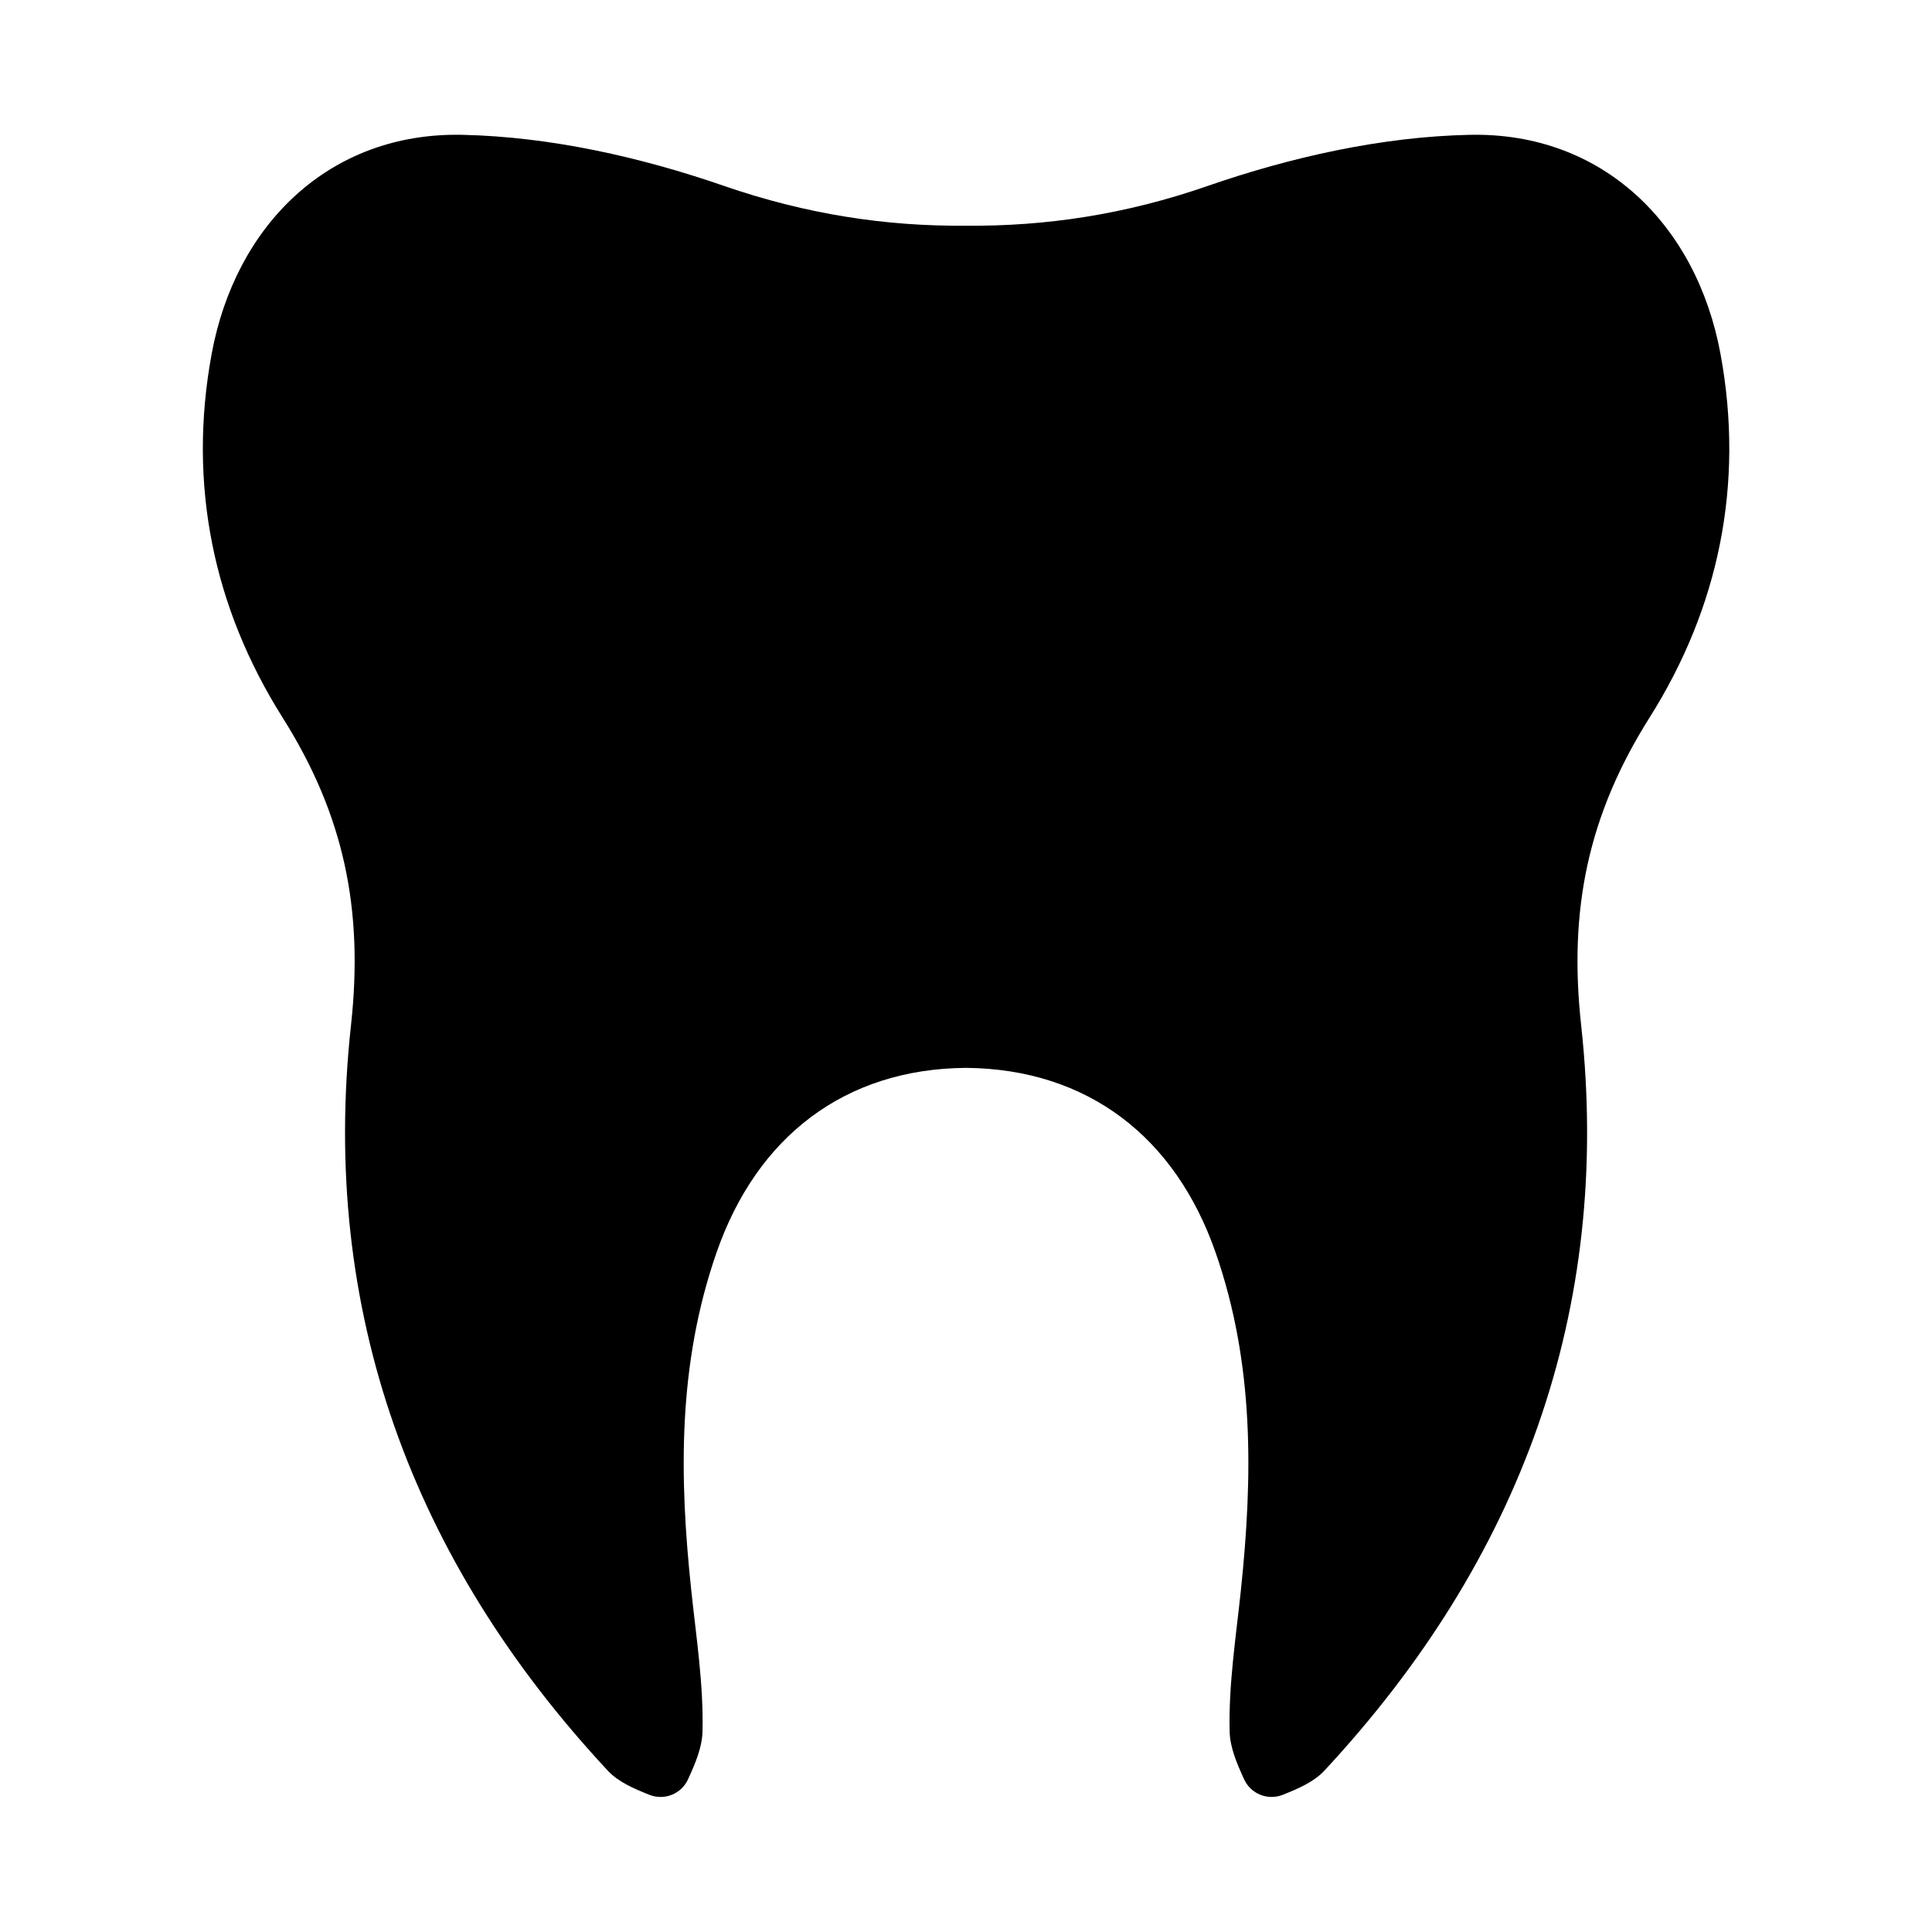 <?xml version="1.0" encoding="UTF-8"?>
<!-- Uploaded to: ICON Repo, www.iconrepo.com, Generator: ICON Repo Mixer Tools -->
<svg fill="#000000" width="800px" height="800px" version="1.1" viewBox="144 144 512 512" xmlns="http://www.w3.org/2000/svg">
 <path d="m533.41 179.73c-23.277 0.504-47.258 5.894-69.375 13.551-21.715 7.559-42.977 10.73-64.035 10.531h-0.051c-21.059 0.203-42.32-3.023-64.035-10.531-22.117-7.656-46.098-13.047-69.375-13.551-35.266-0.754-60.156 23.879-66.453 58.09-6.398 34.711 0.555 67.41 18.793 96.328 16.273 25.797 21.512 50.836 18.137 81.566-8.262 75.621 16.223 141.87 68.066 197.54 2.769 2.973 6.852 4.734 11.035 6.398 3.981 1.562 8.465-0.25 10.227-4.133 1.914-4.18 3.727-8.414 3.828-12.645 0.301-12.445-1.664-24.938-2.973-37.383-3.223-30.23-3.578-59.953 6.648-89.426 10.68-30.832 34.008-48.82 66.148-49.07h0.051c32.145 0.301 55.469 18.289 66.148 49.07 10.227 29.422 9.824 59.199 6.648 89.426-1.309 12.445-3.273 24.938-2.973 37.383 0.102 4.231 1.914 8.465 3.828 12.645 1.762 3.879 6.246 5.691 10.227 4.133 4.18-1.664 8.262-3.426 11.035-6.398 51.844-55.723 76.328-121.92 68.066-197.54-3.375-30.73 1.863-55.773 18.137-81.566 18.238-28.918 25.191-61.617 18.793-96.328-6.297-34.207-31.188-58.844-66.453-58.09z"/>
</svg>